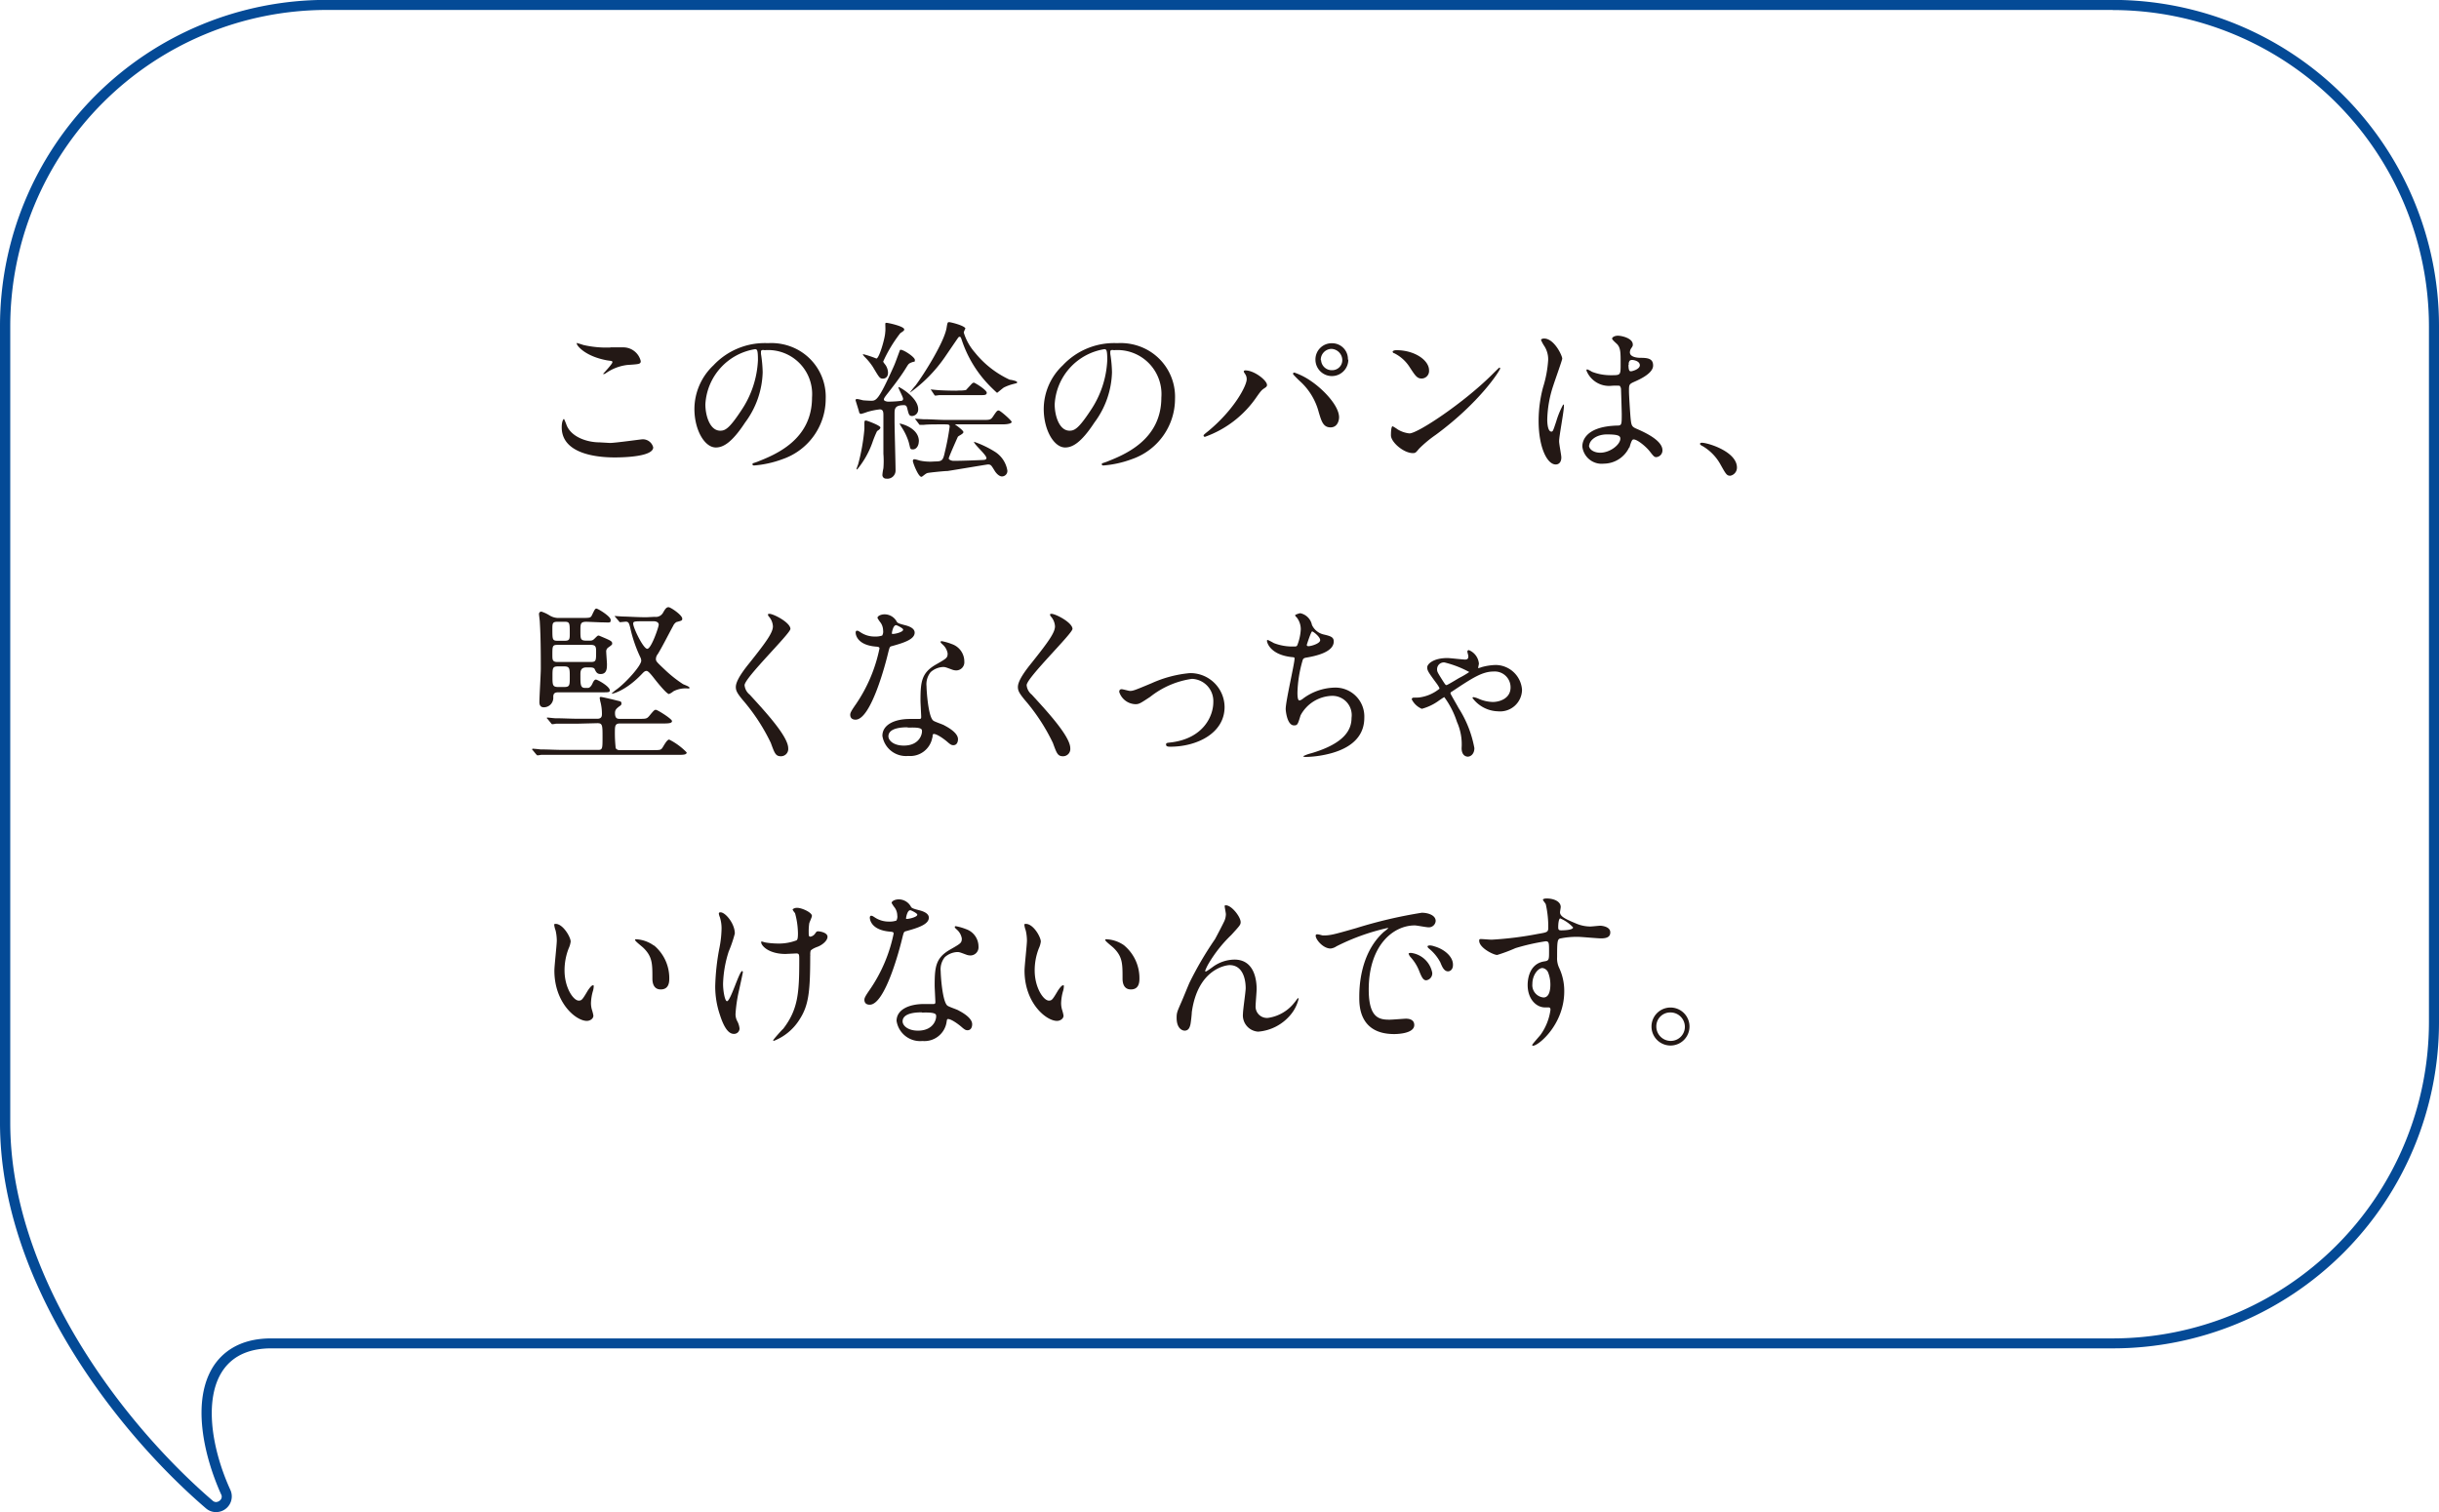 <svg id="kotoba_01" xmlns="http://www.w3.org/2000/svg" viewBox="0 0 242.63 150.45"><defs><style>.cls-1{fill:#044a96;}.cls-2{fill:#231815;}</style></defs><title>kotoba_02</title><path id="balloon" class="cls-1" d="M399.41,2762.93a31.49,31.49,0,0,1,31.45,31.45v69.26a31.49,31.49,0,0,1-31.45,31.45H216.19c-3.26,0-4.91,1.51-5.73,2.77-2.18,3.4-1,8.81.76,12.73a.48.48,0,0,1,0,.49.63.63,0,0,1-.5.29.51.51,0,0,1-.34-.14c-9.28-8-20.13-22.59-20.13-37.6v-79.26a31.49,31.49,0,0,1,31.45-31.45H399.41m0-1H221.68a32.45,32.45,0,0,0-32.45,32.45v79.26c0,16,11.77,30.89,20.48,38.36a1.5,1.5,0,0,0,1,.38,1.56,1.56,0,0,0,1.44-2.2c-2.81-6.15-3.12-14.09,4.06-14.09H399.41a32.45,32.45,0,0,0,32.45-32.45v-69.26a32.45,32.45,0,0,0-32.45-32.45Z" transform="translate(-189.23 -2761.93)"/><g id="word02"><path class="cls-2" d="M249.91,2806c.51,0,3.1-.36,3.18-.36a1.06,1.06,0,0,1,1.12.8c0,.92-2.89,1-3.83,1-1.68,0-5.27-.31-5.27-3,0-.65.19-.83.22-.83s.24.54.27.63c.48,1.19,2.06,1.7,3.27,1.7Zm.05-9.51,1.34,0a1.79,1.79,0,0,1,1.67,1.36c0,.31-.15.31-1.33.39a4.67,4.67,0,0,0-2.14.82c-.17.1-.17.08-.24.08s-.05,0-.05,0,.94-1,.94-1.16-.05-.12-.54-.2c-2.21-.41-3-1.48-3-1.65s.05-.05.08-.05a5.55,5.55,0,0,1,.56.17A10.18,10.18,0,0,0,250,2796.5Z" transform="translate(-189.23 -2761.93)"/><path class="cls-2" d="M264.93,2796.94c0,.05,0,.12,0,.19a13,13,0,0,1,.17,1.84,8.73,8.73,0,0,1-1.75,5c-1.36,2.08-2.23,2.48-2.91,2.48-1.12,0-2.13-1.75-2.13-3.83a6,6,0,0,1,1.89-4.34,7,7,0,0,1,5.43-2.21,5.54,5.54,0,0,1,2.74.54,5.33,5.33,0,0,1,3,5,6.35,6.35,0,0,1-4.29,6,10.43,10.43,0,0,1-2.82.63c-.07,0-.17,0-.17-.12s0-.07.46-.24c1.77-.7,5.46-2.16,5.46-6.4a4.38,4.38,0,0,0-4.71-4.71C264.95,2796.7,264.93,2796.84,264.93,2796.94Zm-5.53,5.22c0,1.11.44,2.62,1.48,2.62.49,0,.9-.21,2.08-2a9.73,9.73,0,0,0,1.67-5c0-1-.07-1.11-.29-1.11A5.88,5.88,0,0,0,259.4,2802.16Z" transform="translate(-189.23 -2761.93)"/><path class="cls-2" d="M280.57,2802.64a.64.64,0,0,1-.6.68c-.31,0-.34-.17-.49-.77-.05-.2-.12-.31-.32-.31-.94,0-.94.37-.94.9v.68c0,.78.1,4.22.1,4.93a.81.81,0,0,1-.92.8.36.36,0,0,1-.39-.37,4.46,4.46,0,0,1,.1-.66,9.15,9.15,0,0,0,0-1.45c0-.59,0-3.23,0-3.78,0-.32,0-.63-.36-.63a7.1,7.1,0,0,0-1.26.26,4.91,4.91,0,0,1-.6.19.2.2,0,0,1-.19-.15c0-.07-.36-1.19-.36-1.21s0-.12.14-.12.49.1.58.12.68.05.83.05c.51,0,.75-.07,2.21-3.33.17-.37.24-.58.58-1.5.07-.2.08-.24.15-.24.31,0,1.41.73,1.41,1s0,.12-.36.27-.27.19-.85,1.05-1.12,1.53-1.41,1.91c-.43.54-.46.61-.46.73s.26.2.43.2a10.93,10.93,0,0,0,1.29-.08.19.19,0,0,0,.19-.2c0-.2-.53-1.12-.46-1.17S280.57,2801.48,280.57,2802.64Zm-5.14,1.14c.05,0,1.38.48,1.38.68s-.31.32-.34.38A10.75,10.75,0,0,0,276,2806a8.83,8.83,0,0,1-1.51,2.65s-.05-.05-.05-.07a4.25,4.25,0,0,1,.15-.43,19.89,19.89,0,0,0,.63-3.54c0-.12,0-.24,0-.58S275.34,2803.78,275.43,2803.78Zm1.87-9.58c0-.12,0-.15.14-.15s1.74.34,1.74.65c0,.12-.05.15-.39.38a13.82,13.82,0,0,0-1.7,2.82c0,.07.22.32.26.39a1.45,1.45,0,0,1,.22.71c0,.58-.43.6-.51.6-.32,0-.37-.12-1-1.17a6.12,6.12,0,0,0-.82-1c-.07-.07-.17-.19-.17-.27a0,0,0,0,1,0,0,10.36,10.36,0,0,1,1.34.44c.29,0,.88-2.11.88-2.6C277.33,2794.81,277.3,2794.3,277.3,2794.2Zm3.33,11.64c0,.46-.26.8-.58.8s-.24-.07-.43-.75a5.79,5.79,0,0,0-.7-1.46c-.19-.31-.2-.34-.19-.36S280.64,2804.44,280.64,2805.84Zm4.47-10.84a5.41,5.41,0,0,0,1.11,2,9.62,9.62,0,0,0,3.47,2.71c.1,0,.73.12.73.24s0,.08-.31.17a4.72,4.72,0,0,0-1,.36c-.12.07-.65.53-.68.53s-.63-.58-.75-.71a11.78,11.78,0,0,1-2.74-4.47c-.12-.36-.14-.39-.24-.39s-.12.07-.15.1-1.11,1.62-1.31,1.91a14.4,14.4,0,0,1-3.5,3.56,0,0,0,0,1,0,0,8.21,8.21,0,0,1,.58-.73c.9-1.21,2.84-4.32,3.08-5.7.09-.54.1-.6.26-.6s1.53.34,1.62.63C285.25,2794.64,285.11,2794.93,285.11,2795Zm-4.76,8.71c-.07-.08-.07-.1-.07-.12s0,0,.05,0l.75.05c.83,0,1.55.07,2.33.07h3.49c.78,0,.88,0,1.09-.29.39-.58.44-.65.6-.65s1.29,1,1.29,1.14-.34.24-.92.24h-4.61c-.07,0-.12,0-.12,0s.85.58.85.77-.51.37-.56.48-.9,2-.9,2.14.31.24.46.24c1,0,2.6-.07,2.81-.08s.48,0,.48-.2c0-.32-1.24-1.36-1.24-1.62a0,0,0,0,1,0,0,10.1,10.1,0,0,1,2.09,1,2.73,2.73,0,0,1,1.23,1.85.54.54,0,0,1-.54.6c-.29,0-.6-.34-.75-.61-.31-.49-.34-.58-.65-.58-.08,0-3.4.56-4,.65-.31,0-1.79.15-2,.2s-.51.38-.61.38c-.31,0-.85-1.4-.85-1.58,0,0,0-.17.14-.17s.49.12.58.14a5,5,0,0,0,1.45.08c.71,0,.83-.07,1-.88a24.6,24.6,0,0,0,.49-2.57c0-.24-.07-.24-.73-.24s-1.51,0-1.84.05l-.36,0c-.05,0-.08,0-.15-.12Zm4.34-2.93a2.64,2.64,0,0,0,.65-.05l.49-.53c.07-.08.19-.2.29-.2s1.28.73,1.28,1-.29.24-.73.24h-2.35c-.39,0-1.07,0-1.62,0l-.39.05c-.05,0-.08,0-.14-.1l-.26-.39c-.05-.08-.07-.08-.07-.12s0,0,.05,0l.49.05c.54.05,1.46.07,2,.07Z" transform="translate(-189.23 -2761.93)"/><path class="cls-2" d="M299.68,2796.94c0,.05,0,.12,0,.19a13,13,0,0,1,.17,1.84,8.73,8.73,0,0,1-1.75,5c-1.36,2.08-2.23,2.48-2.91,2.48-1.12,0-2.13-1.75-2.13-3.83a6,6,0,0,1,1.89-4.34,7,7,0,0,1,5.43-2.21,5.54,5.54,0,0,1,2.74.54,5.33,5.33,0,0,1,3,5,6.35,6.35,0,0,1-4.29,6,10.43,10.43,0,0,1-2.82.63c-.07,0-.17,0-.17-.12s0-.07.46-.24c1.77-.7,5.46-2.16,5.46-6.4a4.38,4.38,0,0,0-4.71-4.71C299.7,2796.7,299.68,2796.84,299.68,2796.94Zm-5.53,5.22c0,1.11.44,2.62,1.48,2.62.49,0,.9-.21,2.08-2a9.73,9.73,0,0,0,1.67-5c0-1-.07-1.11-.29-1.11A5.88,5.88,0,0,0,294.15,2802.16Z" transform="translate(-189.23 -2761.93)"/><path class="cls-2" d="M313.08,2799.12c-.1-.15-.12-.19-.12-.24s.07-.1.15-.1c.9,0,2.16,1,2.16,1.45,0,.15-.08.21-.31.36s-.36.32-.7.8a10.48,10.48,0,0,1-5.16,4,.13.13,0,0,1-.14-.12c0-.07.05-.12.48-.46,2.62-2.18,3.81-4.53,3.81-5.14A.88.88,0,0,0,313.08,2799.12ZM318,2799a6.67,6.67,0,0,1,1.7.88c1.21.83,2.74,2.43,2.74,3.57,0,.25-.12,1-.85,1s-.9-.61-1.17-1.5a6.31,6.31,0,0,0-1.77-3,10.8,10.8,0,0,1-.77-.77C317.84,2799.07,317.88,2799,318,2799Zm5.36-1.29a1.63,1.63,0,1,1-3.27,0,1.61,1.61,0,0,1,1.65-1.63A1.57,1.57,0,0,1,323.32,2797.71Zm-2.71.05a1.06,1.06,0,0,0,1.11,1,1,1,0,0,0,1-1.05,1.13,1.13,0,0,0-1.09-1.07A1.09,1.09,0,0,0,320.62,2797.76Z" transform="translate(-189.23 -2761.93)"/><path class="cls-2" d="M332.06,2805.19a11.92,11.92,0,0,0-1.67,1.39c-.32.39-.36.43-.61.43-.92,0-2.18-1.09-2.18-1.77,0-.12,0-.9.17-.9a4.18,4.18,0,0,1,.51.32,2.82,2.82,0,0,0,1.16.39c.83,0,5.34-3,8.17-5.8.27-.27.75-.75.78-.75a.11.11,0,0,1,.08.08C338.48,2798.74,336.49,2801.93,332.06,2805.19Zm-1.4-5.6c-.46,0-.63-.27-1.19-1.12a3.84,3.84,0,0,0-1.55-1.4c-.07,0-.15-.08-.15-.15s.14-.15.37-.15c1.82,0,3.25,1,3.25,2A.75.75,0,0,1,330.67,2799.59Z" transform="translate(-189.23 -2761.93)"/><path class="cls-2" d="M344.55,2807.44c0,.38-.17.7-.56.7-.85,0-1.7-1.7-1.7-4.34a13,13,0,0,1,.44-3.33,11.44,11.44,0,0,0,.51-2.71,2.41,2.41,0,0,0-.39-1.41,3.37,3.37,0,0,1-.32-.6c0-.1.2-.14.31-.14,1,0,1.8,1.7,1.8,2,0,.14-.75,2.23-.88,2.65a11.37,11.37,0,0,0-.61,3.42c0,.1,0,1.19.41,1.19.15,0,.17-.07.48-1a8.57,8.57,0,0,1,.7-1.7c.07,0,.07.12.07.15,0,.54-.48,3-.48,3.49C344.32,2806.08,344.55,2807.2,344.55,2807.44Zm6.75-1a2.81,2.81,0,0,1-2.53,1.62,1.93,1.93,0,0,1-2.13-1.7c0-.24,0-2,3.49-2.09.43,0,.43-.12.43-1.17,0-.1-.05-1.91-.07-2.38a.57.57,0,0,0-.14-.41,5.79,5.79,0,0,0-.78,0,2.42,2.42,0,0,1-2.52-1.51c0-.05,0-.12.09-.12a2.94,2.94,0,0,1,.46.24,5.1,5.1,0,0,0,1.91.34c.94,0,.94,0,.94-1.12s0-1.55-.32-1.94c-.07-.08-.53-.46-.53-.58s.22-.29.58-.29,1.48.24,1.48.88c0,.12,0,.15-.19.42a.74.74,0,0,0-.1.36c0,.51.88.54,1,.54.75,0,1.31.05,1.31.77s-1.14,1.29-1.77,1.57-.63.29-.63,1c0,.37.12,2.3.17,2.76.07.63.12.75.54.94.83.36,2.62,1.16,2.62,2.16a.67.67,0,0,1-.61.68c-.2,0-.26-.07-.66-.58s-1.38-1.31-1.68-1.16C351.51,2805.74,351.36,2806.37,351.31,2806.49Zm-4-.22c0,.46.53.75,1.12.75,1,0,2-.82,2-1.4,0-.29-.24-.42-1.33-.42S347.33,2805.77,347.33,2806.26Zm3.93-8c0,.65.14.65.25.65s.88-.2.88-.6-.56-.53-.8-.53a.36.36,0,0,0-.2.07A.51.51,0,0,0,351.26,2798.22Z" transform="translate(-189.23 -2761.93)"/><path class="cls-2" d="M361.37,2809.26c-.36,0-.43-.12-1-1.14a4.81,4.81,0,0,0-1.79-1.82c-.05,0-.24-.15-.24-.2s.05-.12.19-.12c.6,0,3.49.88,3.49,2.47A.82.82,0,0,1,361.37,2809.26Z" transform="translate(-189.23 -2761.93)"/><path class="cls-2" d="M246.68,2833.93c-.37,0-1.55,0-2.14,0a2.51,2.51,0,0,1-.36.05c-.07,0-.1-.05-.15-.12l-.32-.39c-.07-.07-.08-.08-.08-.1s0-.05.07-.05.65.07.75.07c.78,0,1.55.05,2.33.05h1.87c.46,0,.46-.31.46-.49a4.82,4.82,0,0,0-.12-1.07,3.56,3.56,0,0,1-.1-.49c0-.07,0-.12.12-.12s1.43.31,1.6.36c.37.08.44.1.44.29s-.1.19-.32.37-.32.31-.32.58c0,.58.26.58.53.58h1.77c.77,0,.85,0,1.09-.27.48-.58.53-.63.68-.63s1.6.9,1.6,1.12-.34.24-.92.24h-4.25c-.41,0-.51.15-.51.71a13.78,13.78,0,0,0,.08,1.75.46.46,0,0,0,.44.19h3.23c.75,0,.83,0,1-.27s.44-.78.65-.78a6.45,6.45,0,0,1,1.74,1.28c0,.24-.34.24-.92.24h-11.4c-.39,0-1.57,0-2.16,0a2.51,2.51,0,0,1-.36.05c-.05,0-.08-.05-.15-.12l-.32-.39c-.07-.07-.07-.08-.07-.1a0,0,0,0,1,.05-.05c.12,0,.65.05.77.07.77,0,1.53.05,2.31.05h3.42c.46,0,.46-.12.46-1.28s0-1.38-.51-1.38Zm.9-10.14c-.61,0-.61.2-.61.88,0,.88,0,1,.66,1,.41,0,.49,0,.63-.1s.39-.41.49-.41a.45.45,0,0,1,.17.05c1.09.46,1.21.51,1.21.75,0,.08,0,.12-.39.39a.48.48,0,0,0-.2.48c0,.17.07,1,.07,1.16,0,.41,0,1-.63,1-.36,0-.46-.2-.6-.51-.08-.14-.34-.15-.49-.15h-.31c-.65,0-.61.46-.61.82,0,.85,0,1.22.44,1.22h.32c.19,0,.37-.27.44-.44s.19-.39.34-.39,1.38.68,1.38,1.07c0,.2-.08.2-.9.2h-4.24c-.46,0-.48.25-.48.49a.94.94,0,0,1-.94,1c-.44,0-.44-.39-.44-.54,0-.48.14-2.81.14-3.33,0-2.77-.05-3.76-.1-4.64,0-.12-.08-.65-.08-.77a.23.23,0,0,1,.24-.24,3.48,3.48,0,0,1,.78.36,1.67,1.67,0,0,0,1,.27h2.08c.94,0,1,0,1.14-.22.31-.65.34-.71.48-.71s1.41.77,1.41,1.12-.08.25-.92.25Zm-2.89,0c-.51,0-.51.17-.51.75,0,1,0,1.14.51,1.14h.71c.51,0,.51-.17.51-.75,0-1,0-1.14-.51-1.14Zm3.33,4c.51,0,.51-.15.51-1,0-.44,0-.7-.51-.7h-3.35c-.49,0-.49.15-.49,1,0,.46,0,.7.49.7Zm-3.27.44c-.56,0-.56.17-.56,1s0,1.05.56,1.05h.6c.56,0,.56-.17.56-1s0-1.05-.56-1.05Zm9.6-4.93a.82.82,0,0,0,.85-.43c.22-.39.34-.53.54-.53s1.36.78,1.36,1.14c0,.19-.05.2-.58.34a.85.85,0,0,0-.32.37c-.43.78-1.07,2.06-1.53,2.81a.81.81,0,0,0-.19.48c0,.24.05.29.92,1.11a12.48,12.48,0,0,0,1.77,1.4c.08.05.65.24.65.36s-.09.07-.26.07a2.58,2.58,0,0,0-1.34.29,1.7,1.7,0,0,1-.44.27c-.22,0-1.11-1.09-1.43-1.5s-.63-.8-.8-.8-.27.1-.48.32c-1.62,1.7-3,2-3,1.94a3.68,3.68,0,0,1,.53-.44c.94-.7,2.42-2.35,2.42-2.84a.81.81,0,0,0-.1-.36,13.66,13.66,0,0,1-1-2.94c-.12-.46-.17-.58-.46-.58l-.51.05c-.07,0-.1,0-.15-.1l-.34-.39c-.05-.05-.07-.08-.07-.12s0,0,.07,0l.73.05c.49,0,1.38.07,2.35.07Zm-.94.44c-1.07,0-1.19,0-1.19.24,0,.41,1,2.5,1.4,2.5s1.14-2.18,1.14-2.4-.22-.34-.51-.34Z" transform="translate(-189.23 -2761.93)"/><path class="cls-2" d="M265.77,2823c.41,0,2.09.87,2.09,1.5,0,.46-4.56,4.87-4.56,5.6a1.36,1.36,0,0,0,.51.94c1.51,1.65,3.83,4.15,3.83,5.33a.72.72,0,0,1-.73.8c-.53,0-.63-.32-1-1.33a19.34,19.34,0,0,0-2.82-4.3c-.53-.65-.66-.9-.66-1.26s.22-1,1.38-2.42c1.68-2.11,2.31-3,2.31-3.62a1.62,1.62,0,0,0-.43-1c-.05-.08-.08-.15-.05-.2S265.72,2823,265.77,2823Z" transform="translate(-189.23 -2761.93)"/><path class="cls-2" d="M277.08,2824.64a1.39,1.39,0,0,0-.24-.75,3.38,3.38,0,0,1-.32-.48c0-.2.36-.36.7-.36a1.38,1.38,0,0,1,1.23.75c.08.12.26.19.77.32.32.08,1,.27,1,.75,0,.65-1,1-2.33,1.36-.15.05-.17.1-.32.7-.2.85-1.67,6.6-3.23,6.6-.46,0-.53-.31-.53-.48s.05-.32.56-1.05a15.22,15.22,0,0,0,2.35-5.55c0-.15-.12-.17-.37-.19-2-.17-2-1.36-2-1.38s0-.2.12-.2.12,0,.46.22a2.52,2.52,0,0,0,1.31.36,2.11,2.11,0,0,0,.75-.1A.8.8,0,0,0,277.08,2824.64Zm4.9,10.65a2.23,2.23,0,0,1-2.4,1.85,2.37,2.37,0,0,1-2.57-2c0-1.11,1.21-1.68,2.74-1.68l.88,0c.15,0,.24,0,.24-.19s-.07-1.4-.07-1.63c0-1.87.1-2.77,1.53-3.59,1.06-.61,1.17-.66,1.17-1.11a1.49,1.49,0,0,0-.48-.87c-.15-.14-.22-.2-.22-.27s.05-.08.12-.08a5.45,5.45,0,0,1,1,.29,1.83,1.83,0,0,1,1.24,1.74.81.81,0,0,1-.8.88,1.19,1.19,0,0,1-.39-.07c-.65-.24-.71-.27-.92-.27a2,2,0,0,0-1.24.51,1.92,1.92,0,0,0-.41,1.41c0,.42.17,3.06.68,3.42.15.12,1,.39,1.11.48.36.19,1.34.73,1.34,1.36,0,.29-.12.6-.46.6-.17,0-.27-.05-.53-.27-.46-.41-1.24-.94-1.48-.83C282,2835.05,282,2835.12,282,2835.29Zm-2.45-1c-.39,0-1.92,0-1.92.9,0,.41.51.92,1.53.92,1.65,0,1.89-1.29,1.79-1.57S279.92,2834.32,279.53,2834.32Zm-.46-9.73c0-.12-.6-.43-.7-.43-.29,0-.41.7-.41.75a.18.18,0,0,0,0,.1C278.05,2825.07,279.07,2824.84,279.07,2824.59Z" transform="translate(-189.23 -2761.93)"/><path class="cls-2" d="M293.83,2823c.41,0,2.09.87,2.09,1.5,0,.46-4.56,4.87-4.56,5.6a1.36,1.36,0,0,0,.51.94c1.51,1.65,3.83,4.15,3.83,5.33a.72.72,0,0,1-.73.8c-.53,0-.63-.32-1-1.33a19.34,19.34,0,0,0-2.82-4.3c-.53-.65-.66-.9-.66-1.26s.22-1,1.38-2.42c1.68-2.11,2.31-3,2.31-3.62a1.62,1.62,0,0,0-.43-1c-.05-.08-.08-.15-.05-.2S293.78,2823,293.83,2823Z" transform="translate(-189.23 -2761.93)"/><path class="cls-2" d="M300.57,2830.77c0-.2.1-.27.24-.27s.71.17.83.17c.32,0,.51-.08,2.16-.77a11.83,11.83,0,0,1,3.78-1,3.4,3.4,0,0,1,3.47,3.37c0,2.62-2.77,3.95-5.39,3.95-.17,0-.43,0-.43-.2s.07-.17.6-.24c3.11-.43,4.1-2.59,4.1-4a2.21,2.21,0,0,0-2.13-2.31,8.65,8.65,0,0,0-4.15,1.79c-1,.66-1.11.73-1.48.73A1.75,1.75,0,0,1,300.57,2830.77Z" transform="translate(-189.23 -2761.93)"/><path class="cls-2" d="M319.74,2824.1a1.7,1.7,0,0,0,1.11.94c.71.17,1.06.25,1.06.71,0,1-1.57,1.41-2.69,1.6-.34.05-.37.14-.43.36a12.43,12.43,0,0,0-.49,3.13c0,.22,0,.78.2.78a.81.81,0,0,0,.36-.19,5.45,5.45,0,0,1,3.18-1.09,2.87,2.87,0,0,1,2.91,3c0,2.88-3.1,3.56-4.46,3.78a10.32,10.32,0,0,1-1.36.12c-.05,0-.25,0-.25-.08a3.79,3.79,0,0,1,.8-.29c3.39-1,4-2.4,4-3.52a1.92,1.92,0,0,0-1.91-2.19,3.67,3.67,0,0,0-3.16,1.94c-.27.87-.29,1-.65,1-.7,0-.83-1.48-.83-1.63,0-.8.88-4.51.88-5,0-.14,0-.14-.32-.17-2.16-.25-2.42-1.5-2.42-1.58s0-.12.08-.12a6.63,6.63,0,0,1,.6.31,5.07,5.07,0,0,0,2,.34c.2,0,.27,0,.34-.14a5.06,5.06,0,0,0,.34-1.57,1.91,1.91,0,0,0-.37-1.14c-.14-.15-.19-.2-.19-.26s.43-.2.51-.2A1.49,1.49,0,0,1,319.74,2824.1Zm-.51,2c0,.1.1.12.17.12.25,0,1.16-.26,1.16-.6s-.7-.87-.8-.87S319.23,2826.05,319.23,2826.09Z" transform="translate(-189.23 -2761.93)"/><path class="cls-2" d="M330.34,2831.33a4,4,0,0,0,2.09-.88c0-.08-.07-.2-.22-.43-.92-1.24-1-1.38-1-1.7s.6-.92,2-.92c.29,0,1.51.15,1.77.15s.32-.12.32-.34c0-.07-.1-.39-.1-.46a.15.15,0,0,1,.15-.14,1.6,1.6,0,0,1,1,1.34c0,.07-.07.36-.07.39s0,.07,0,.07a3.52,3.52,0,0,0,.39-.12,5.8,5.8,0,0,1,1.33-.2,2.65,2.65,0,0,1,2.64,2.47,2.18,2.18,0,0,1-2.38,2.14,3.27,3.27,0,0,1-2.55-1.33s0-.08.12-.08a2.46,2.46,0,0,1,.56.19,3.75,3.75,0,0,0,1.34.29c.68,0,1.77-.34,1.77-1.45a1.57,1.57,0,0,0-1.67-1.58c-1.12,0-2.06.59-4.17,2-.05,0-.14.1-.14.17s.68,1.21.8,1.45a11.08,11.08,0,0,1,1.58,4c0,.58-.36.85-.66.85-.1,0-.61-.05-.61-.85a5.44,5.44,0,0,0-.46-2.6,8.72,8.72,0,0,0-1.26-2.47c-.05,0-.58.37-.66.43a5.13,5.13,0,0,1-1.58.73,2,2,0,0,1-1-.94.17.17,0,0,1,.17-.17Zm2.6-3.49a.67.67,0,0,0-.75.68c0,.24.05.32.58,1.16.24.37.27.41.36.41s1.07-.6,1.26-.71a8.8,8.8,0,0,0,1-.59A10.2,10.2,0,0,0,332.94,2827.84Z" transform="translate(-189.23 -2761.93)"/><path class="cls-2" d="M246,2855.61a2.33,2.33,0,0,1-.2.68,6,6,0,0,0-.41,2.19c0,1.72.88,3,1.41,3,.29,0,.36-.08.87-.94.1-.17.39-.58.53-.58s.09.07.09.14a2,2,0,0,1-.05.34,4.78,4.78,0,0,0-.22,1.29,2.31,2.31,0,0,0,.1.68,4.25,4.25,0,0,1,.14.56c0,.34-.36.53-.65.53-1.09,0-3.23-1.79-3.23-5,0-.48.24-2.57.24-3a4.7,4.7,0,0,0-.12-1,2.32,2.32,0,0,1-.14-.58c0-.05.07-.07.1-.07C245.2,2853.79,246,2855.15,246,2855.61Zm8.3.39a4.23,4.23,0,0,1,1.51,3.25c0,.32,0,1.12-.85,1.12s-.83-.92-.83-1.14c0-1.41,0-2.13-.9-3-.14-.14-.82-.66-.82-.77s.07-.08.15-.08A3.31,3.31,0,0,1,254.27,2856Z" transform="translate(-189.23 -2761.93)"/><path class="cls-2" d="M262.33,2854.81a13,13,0,0,1-.61,1.79,11.53,11.53,0,0,0-.56,3.2c0,.77.19,1.74.39,1.74.36,0,1.22-3,1.51-3,.05,0,.07.07.07.12s-.34,1.62-.41,1.92a14.37,14.37,0,0,0-.32,2.23,1.49,1.49,0,0,0,.2.77,2,2,0,0,1,.2.68.54.54,0,0,1-.58.53c-.65,0-1.09-1-1.38-1.91a8.75,8.75,0,0,1-.46-2.86,22.92,22.92,0,0,1,.43-3.84,10.84,10.84,0,0,0,.2-1.84,3.66,3.66,0,0,0-.17-1.16,1.46,1.46,0,0,1-.1-.34c0-.05,0-.14.14-.14C261.35,2852.65,262.33,2853.79,262.33,2854.81Zm7.5,2.2c0,3.52-.14,4.92-1.05,6.33a5.3,5.3,0,0,1-2.55,2.14s-.09,0-.09-.05.83-1,1-1.14c1.48-1.92,1.6-3.57,1.6-6.82,0-.58,0-.68-.31-.68l-1.06.05c-1.67,0-2.42-.82-2.42-1.17,0,0,0-.07.05-.07s.27.08.39.1a7.57,7.57,0,0,0,1.07.1,5,5,0,0,0,2-.31c.09-.07.15-.14.15-.71a7.92,7.92,0,0,0-.29-2,2.05,2.05,0,0,1-.24-.34c0-.08.2-.19.44-.19.48,0,1.48.46,1.48.8,0,.14-.26.65-.27.77a5.32,5.32,0,0,0-.05.88c0,.29,0,.42.17.42a.71.71,0,0,0,.44-.27c.17-.24.17-.26.34-.26s.92.12.92.54-.58.85-1,1-.63.31-.68.39A1.52,1.52,0,0,0,269.84,2857Z" transform="translate(-189.23 -2761.93)"/><path class="cls-2" d="M278.49,2853a1.39,1.39,0,0,0-.24-.75,3.38,3.38,0,0,1-.32-.48c0-.2.36-.36.7-.36a1.38,1.38,0,0,1,1.23.75c.08.12.26.19.77.32.32.08,1,.27,1,.75,0,.65-1,1-2.33,1.36-.15.05-.17.1-.32.7-.2.85-1.67,6.6-3.23,6.6-.46,0-.53-.31-.53-.48s.05-.32.56-1.05a15.22,15.22,0,0,0,2.35-5.55c0-.15-.12-.17-.37-.19-2-.17-2-1.36-2-1.38s0-.2.12-.2.12,0,.46.22a2.52,2.52,0,0,0,1.31.36,2.11,2.11,0,0,0,.75-.1A.8.8,0,0,0,278.49,2853Zm4.9,10.65a2.23,2.23,0,0,1-2.4,1.85,2.37,2.37,0,0,1-2.57-2c0-1.11,1.21-1.68,2.74-1.68l.88,0c.15,0,.24,0,.24-.19s-.07-1.4-.07-1.63c0-1.87.1-2.77,1.53-3.59,1.06-.61,1.17-.66,1.17-1.11a1.49,1.49,0,0,0-.48-.87c-.15-.14-.22-.2-.22-.27s.05-.08.12-.08a5.45,5.45,0,0,1,1,.29,1.83,1.83,0,0,1,1.24,1.74.81.81,0,0,1-.8.88,1.19,1.19,0,0,1-.39-.07c-.65-.24-.71-.27-.92-.27a2,2,0,0,0-1.24.51,1.92,1.92,0,0,0-.41,1.41c0,.42.17,3.06.68,3.42.15.12,1,.39,1.11.48.36.19,1.34.73,1.34,1.36,0,.29-.12.6-.46.6-.17,0-.27-.05-.53-.27-.46-.41-1.24-.94-1.48-.83C283.42,2863.4,283.42,2863.47,283.39,2863.64Zm-2.45-1c-.39,0-1.92,0-1.92.9,0,.41.51.92,1.53.92,1.65,0,1.89-1.29,1.79-1.57S281.33,2862.67,280.94,2862.67Zm-.46-9.73c0-.12-.6-.43-.7-.43-.29,0-.41.7-.41.75a.18.18,0,0,0,0,.1C279.46,2853.41,280.48,2853.19,280.48,2852.94Z" transform="translate(-189.23 -2761.93)"/><path class="cls-2" d="M292.77,2855.61a2.33,2.33,0,0,1-.2.68,6,6,0,0,0-.41,2.19c0,1.72.88,3,1.41,3,.29,0,.36-.08.87-.94.1-.17.39-.58.53-.58s.09.07.09.14a2,2,0,0,1-.05.34,4.78,4.78,0,0,0-.22,1.29,2.31,2.31,0,0,0,.1.68,4.25,4.25,0,0,1,.14.56c0,.34-.36.53-.65.53-1.09,0-3.23-1.79-3.23-5,0-.48.24-2.57.24-3a4.7,4.7,0,0,0-.12-1,2.32,2.32,0,0,1-.14-.58c0-.05.07-.07.1-.07C292,2853.79,292.77,2855.15,292.77,2855.61Zm8.3.39a4.23,4.23,0,0,1,1.51,3.25c0,.32,0,1.12-.85,1.12s-.83-.92-.83-1.14c0-1.41,0-2.13-.9-3-.14-.14-.82-.66-.82-.77s.07-.08.15-.08A3.31,3.31,0,0,1,301.08,2856Z" transform="translate(-189.23 -2761.93)"/><path class="cls-2" d="M312.65,2853.67c0,.27-.1.37-.94,1.29a13.31,13.31,0,0,0-2.25,2.84,4.48,4.48,0,0,0-.34.71c0,.05,0,.07.07.07s.51-.32.66-.43a3.73,3.73,0,0,1,2.18-.75c2.09,0,2.21,2.26,2.21,2.94,0,.25-.1,1.38-.1,1.62a1.13,1.13,0,0,0,1.24,1.24,4.05,4.05,0,0,0,2.64-1.55c.07-.07.29-.41.34-.41s.05,0,.05.08a3.82,3.82,0,0,1-.8,1.58,4.67,4.67,0,0,1-3.22,1.67,1.62,1.62,0,0,1-1.51-1.79c0-.39.27-2.18.27-2.53,0-1-.34-2.3-1.6-2.3-.29,0-3.15.32-3.76,4.68,0,.2-.1,1.11-.15,1.28s-.14.56-.56.56c-.2,0-.8-.17-.8-1.28,0-.49.05-.6.48-1.58.14-.31.68-1.65.8-1.91a34.17,34.17,0,0,1,2.53-4.32c.09-.15.8-1.51.94-1.82a1.75,1.75,0,0,0,.15-.68c0-.1-.12-.71-.12-.78s0-.1.12-.1C311.76,2852,312.65,2853.16,312.65,2853.67Z" transform="translate(-189.23 -2761.93)"/><path class="cls-2" d="M320.84,2855c.71,0,1-.07,3.3-.73a46.07,46.07,0,0,1,6.53-1.53c.61,0,1.38.24,1.38.82a.68.68,0,0,1-.7.63c-.22,0-1.19-.19-1.38-.19-2.16,0-4.58,2-4.58,6.38,0,2.86,1.07,3,2.08,3,.26,0,1.46-.1,1.62-.1.53,0,.83.22.83.63,0,.9-1.87.9-2,.9-3.47,0-3.47-2.84-3.47-3.64s0-4.36,2.47-6.55a3.39,3.39,0,0,0,.43-.36s-.07,0-.1,0a21.63,21.63,0,0,0-5.07,1.82,1.3,1.3,0,0,1-.58.22c-.85,0-1.67-1.14-1.45-1.38C320.24,2854.81,320.74,2855,320.84,2855Zm10.87,3.76a.69.69,0,0,1-.6.7c-.31,0-.46-.32-.73-1a4.44,4.44,0,0,0-.85-1.33.93.93,0,0,1-.17-.31c0-.08.19-.1.34-.07A2.46,2.46,0,0,1,331.71,2858.72Zm2.06-.82c0,.44-.27.63-.49.63-.41,0-.6-.49-.77-.9a4.42,4.42,0,0,0-1.12-1.36c-.08-.07-.15-.14-.15-.22s.19-.1.24-.1a1.57,1.57,0,0,1,.43.09C332.9,2856.36,333.77,2857.09,333.77,2857.9Z" transform="translate(-189.23 -2761.93)"/><path class="cls-2" d="M337.62,2855.42a34.46,34.46,0,0,0,4.63-.58c.88-.15,1-.17,1-.61a10.16,10.16,0,0,0-.24-2.31c0-.08-.29-.39-.29-.48s.25-.12.36-.12c.75,0,1.41.31,1.41.85,0,.08-.07.44-.07.53,0,.39.49.65,1.5,1.07a3.72,3.72,0,0,0,1.5.34c.17,0,.88-.08,1-.08s1,.07,1,.66c0,.44-.32.6-.92.6-.36,0-1.94-.15-2.26-.15a8,8,0,0,0-1.84.17c-.24.1-.27.34-.27,1.84a2.22,2.22,0,0,0,.22,1.11,5.4,5.4,0,0,1,.49,2.3c0,3.3-2.57,5.41-3.1,5.41,0,0-.09,0-.09-.07s.7-.85.82-1a5.53,5.53,0,0,0,1-2.5c0-.05,0-.24-.17-.24l-.36,0c-.92,0-1.74-.87-1.74-2.23,0-.22,0-2.09,1.65-2.35.48-.07.48-.17.48-1s0-1-.34-1a21.05,21.05,0,0,0-3,.68,15.83,15.83,0,0,1-1.82.68c-.37,0-1.79-.71-1.79-1.41,0-.07,0-.15.09-.17S337.39,2855.42,337.62,2855.42Zm5.05,2.82c-.43,0-1,.7-1,1.57a1.23,1.23,0,0,0,1.11,1.36c.66,0,.68-1,.68-1.29a3.31,3.31,0,0,0-.22-1.19A.72.72,0,0,0,342.68,2858.24Zm1.57-4.07c0,.27.07.32.31.32.07,0,1.17,0,1.17-.29a3.69,3.69,0,0,0-1.29-.9C344.31,2853.34,344.24,2853.74,344.24,2854.18Z" transform="translate(-189.23 -2761.93)"/><path class="cls-2" d="M357.3,2864.06a1.89,1.89,0,1,1-3.78,0,1.89,1.89,0,0,1,3.78,0Zm-3.3,0a1.43,1.43,0,0,0,1.43,1.43,1.4,1.4,0,0,0,1.41-1.4,1.43,1.43,0,0,0-1.45-1.43A1.38,1.38,0,0,0,354,2864Z" transform="translate(-189.23 -2761.93)"/></g></svg>